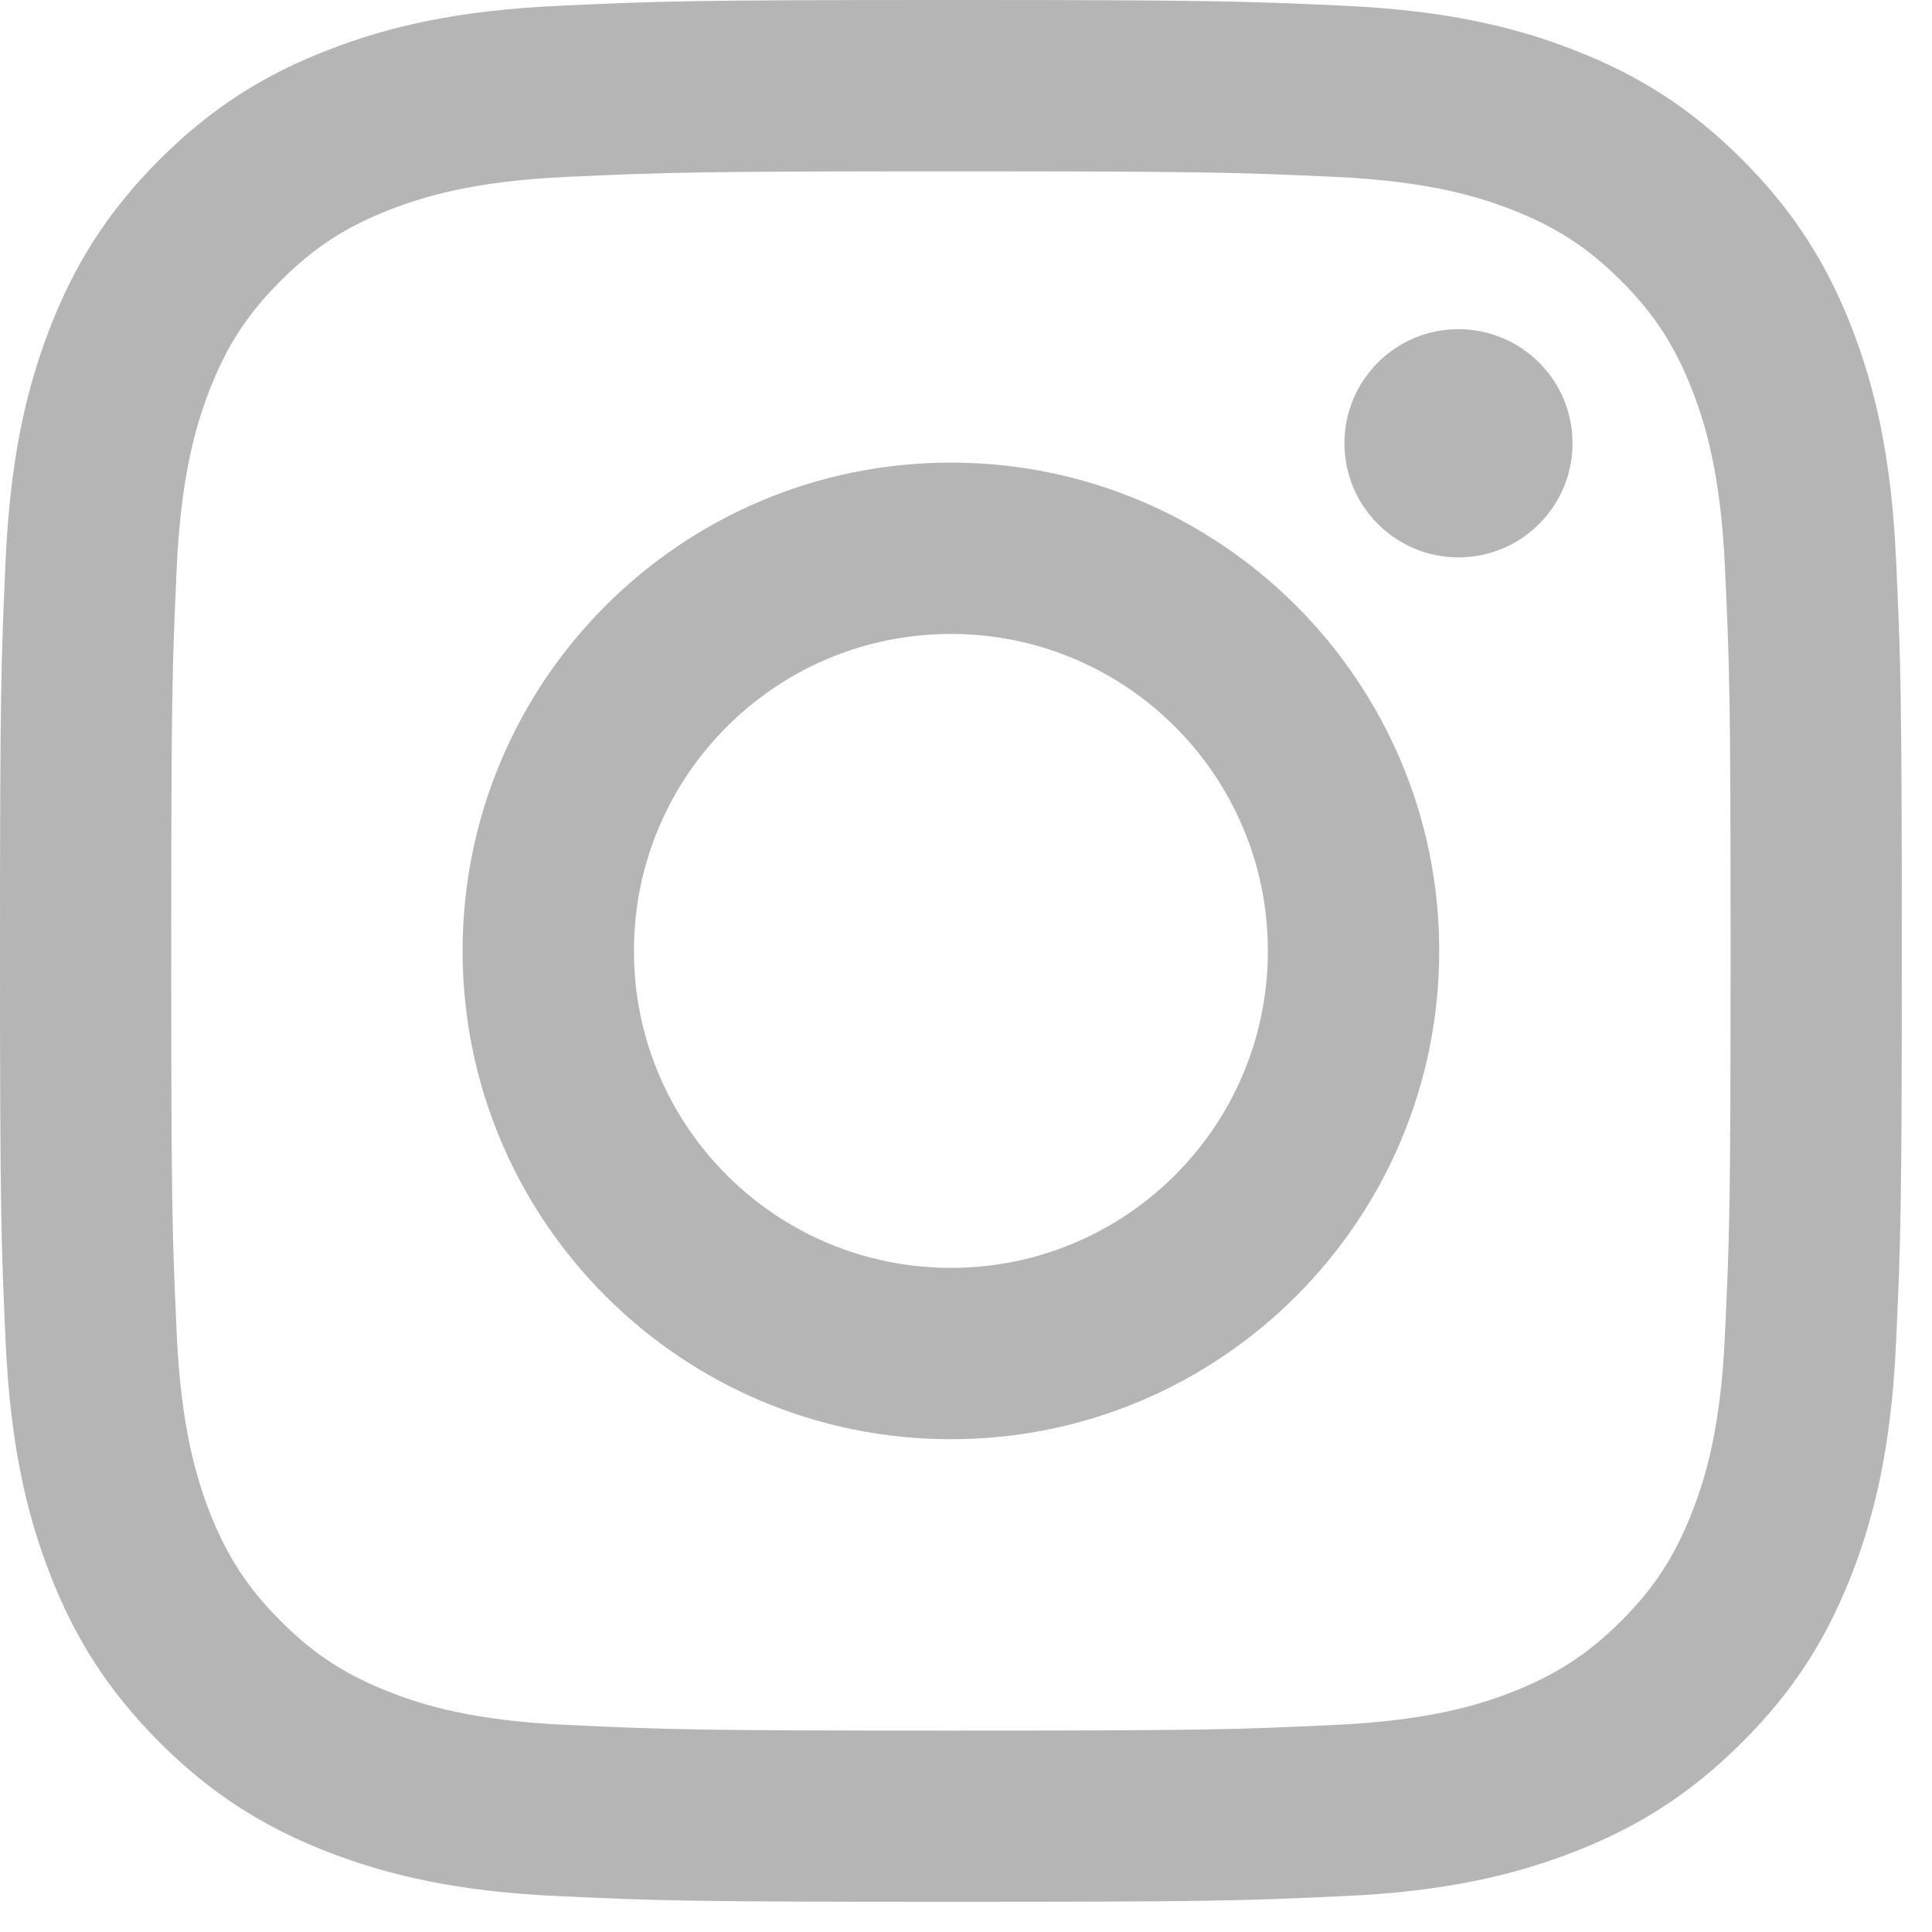 <?xml version="1.0" encoding="utf-8"?>
<!-- Generator: Adobe Illustrator 15.1.0, SVG Export Plug-In  -->
<!DOCTYPE svg PUBLIC "-//W3C//DTD SVG 1.1//EN" "http://www.w3.org/Graphics/SVG/1.1/DTD/svg11.dtd">
<svg version="1.1"
	 xmlns="http://www.w3.org/2000/svg" xmlns:xlink="http://www.w3.org/1999/xlink" xmlns:a="http://ns.adobe.com/AdobeSVGViewerExtensions/3.0/"
	 x="0px" y="0px" width="16px" height="16px" viewBox="0 0 16 16" enable-background="new 0 0 16 16" xml:space="preserve">
<defs>
</defs>
<path fill="#B5B5B6" d="M7.875,1.419c2.103,0,2.352,0.008,3.182,0.046c0.769,0.035,1.185,0.163,1.462,0.271
	c0.368,0.144,0.63,0.314,0.906,0.589c0.275,0.276,0.446,0.538,0.589,0.906c0.108,0.277,0.236,0.694,0.271,1.462
	c0.039,0.83,0.047,1.079,0.047,3.182s-0.008,2.352-0.047,3.182c-0.034,0.769-0.162,1.185-0.271,1.463
	c-0.143,0.367-0.313,0.629-0.589,0.905c-0.276,0.275-0.538,0.445-0.906,0.589c-0.277,0.108-0.693,0.235-1.462,0.271
	c-0.83,0.039-1.079,0.047-3.182,0.047c-2.104,0-2.353-0.008-3.183-0.047c-0.768-0.035-1.185-0.162-1.462-0.271
	c-0.368-0.144-0.63-0.313-0.905-0.589c-0.276-0.276-0.446-0.538-0.59-0.905c-0.107-0.278-0.235-0.694-0.271-1.463
	c-0.038-0.83-0.046-1.079-0.046-3.182s0.008-2.352,0.046-3.182C1.5,3.925,1.628,3.508,1.735,3.231
	c0.144-0.368,0.313-0.63,0.59-0.906C2.601,2.05,2.862,1.879,3.23,1.736C3.508,1.628,3.925,1.5,4.692,1.465
	C5.522,1.427,5.771,1.419,7.875,1.419 M7.875,0c-2.14,0-2.407,0.009-3.247,0.048C3.79,0.086,3.218,0.219,2.717,0.414
	C2.198,0.615,1.76,0.884,1.321,1.322C0.884,1.76,0.614,2.199,0.413,2.717C0.219,3.218,0.086,3.79,0.047,4.628
	C0.009,5.468,0,5.736,0,7.875s0.009,2.408,0.047,3.248c0.039,0.838,0.172,1.41,0.366,1.91c0.201,0.52,0.471,0.957,0.908,1.396
	c0.438,0.438,0.877,0.707,1.396,0.909c0.501,0.193,1.073,0.328,1.911,0.365c0.84,0.039,1.107,0.047,3.247,0.047
	c2.139,0,2.407-0.008,3.247-0.047c0.838-0.037,1.41-0.172,1.91-0.365c0.519-0.202,0.957-0.471,1.396-0.909s0.707-0.876,0.909-1.396
	c0.193-0.5,0.327-1.072,0.365-1.91c0.039-0.84,0.048-1.108,0.048-3.248s-0.009-2.407-0.048-3.247
	c-0.038-0.838-0.172-1.41-0.365-1.911c-0.202-0.518-0.471-0.957-0.909-1.396c-0.438-0.438-0.877-0.707-1.396-0.908
	c-0.5-0.195-1.072-0.328-1.91-0.366C10.282,0.009,10.014,0,7.875,0"/>
<path fill="#B5B5B6" d="M7.875,3.831c-2.233,0-4.044,1.811-4.044,4.044s1.811,4.044,4.044,4.044c2.232,0,4.044-1.812,4.044-4.044
	S10.107,3.831,7.875,3.831 M7.875,10.5c-1.45,0-2.625-1.174-2.625-2.625c0-1.45,1.175-2.625,2.625-2.625S10.5,6.425,10.5,7.875
	C10.5,9.326,9.325,10.5,7.875,10.5"/>
<path fill="#B5B5B6" d="M13.023,3.671c0,0.522-0.423,0.945-0.945,0.945c-0.521,0-0.944-0.423-0.944-0.945
	c0-0.522,0.423-0.945,0.944-0.945C12.601,2.727,13.023,3.149,13.023,3.671"/>
</svg>
